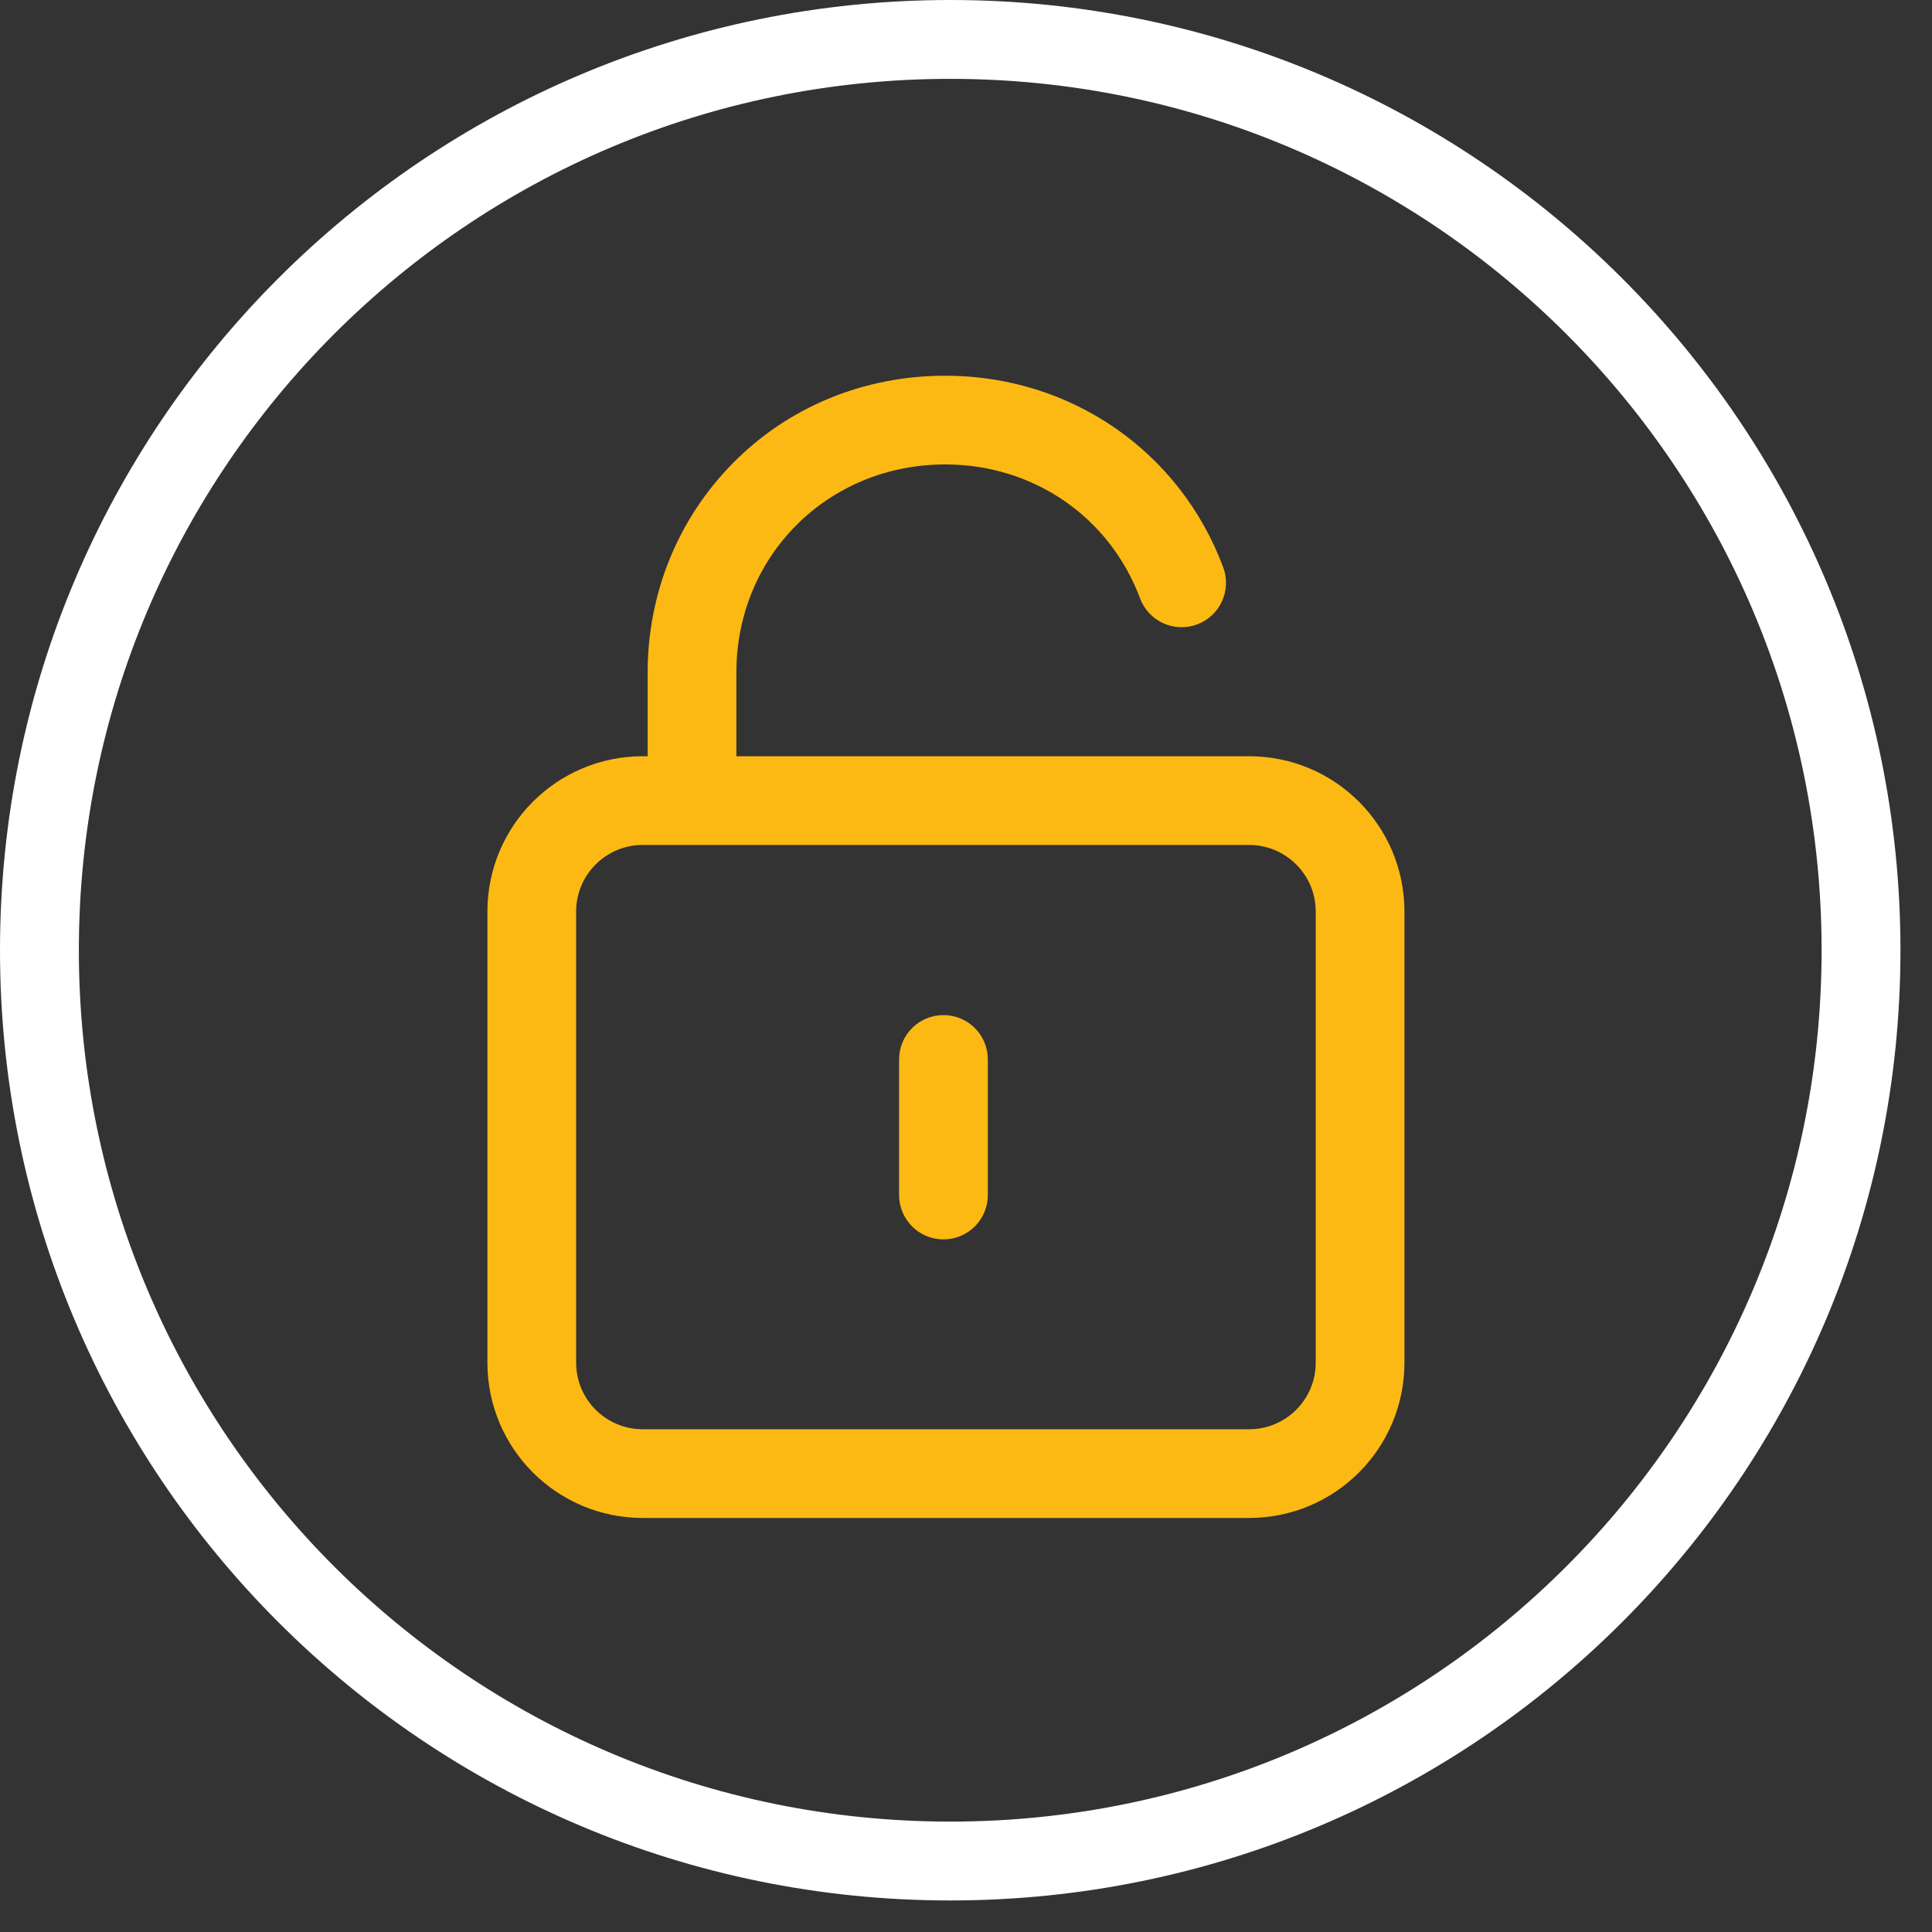 <svg width="49" height="49" viewBox="0 0 49 49" fill="none" xmlns="http://www.w3.org/2000/svg">
<rect x="0" y="0" width="49" height="49" fill="#333333" stroke="none"/>
<path d="M24.1 47.2C36.858 47.2 47.2 36.858 47.2 24.1C47.2 11.342 36.858 1 24.1 1C11.342 1 1 11.342 1 24.1C1 36.858 11.342 47.2 24.1 47.2Z" stroke="white" stroke-width="2" stroke-miterlimit="10" stroke-linecap="round" stroke-linejoin="round"></path>
<path d="M31.681 19.68H18.176V17.058C18.176 13.818 20.724 11.279 23.975 11.279C26.416 11.279 28.539 12.74 29.383 15.001C29.504 15.324 29.864 15.489 30.188 15.368C30.511 15.247 30.675 14.887 30.555 14.563C29.526 11.809 26.944 10.029 23.975 10.029C22.04 10.029 20.249 10.768 18.931 12.111C17.638 13.428 16.926 15.185 16.926 17.058V19.68H16.301C14.401 19.68 12.862 21.219 12.862 23.119V34.56C12.862 36.46 14.401 37.999 16.301 37.999H31.681C33.581 37.999 35.12 36.46 35.12 34.56V23.119C35.12 21.219 33.581 19.68 31.681 19.68ZM33.87 34.56C33.87 35.769 32.89 36.749 31.681 36.749H16.301C15.092 36.749 14.112 35.769 14.112 34.56V23.119C14.112 21.91 15.092 20.93 16.301 20.93H31.681C32.89 20.93 33.87 21.91 33.87 23.119V34.56Z" fill="#FDB913" stroke="#FDB913"></path>
<path d="M23.929 26.245C23.583 26.245 23.303 26.525 23.303 26.87V30.309C23.303 30.654 23.583 30.934 23.929 30.934C24.274 30.934 24.554 30.654 24.554 30.309L24.554 26.87C24.554 26.525 24.274 26.245 23.929 26.245Z" fill="#FDB913" stroke="#FDB913"></path>
</svg>
